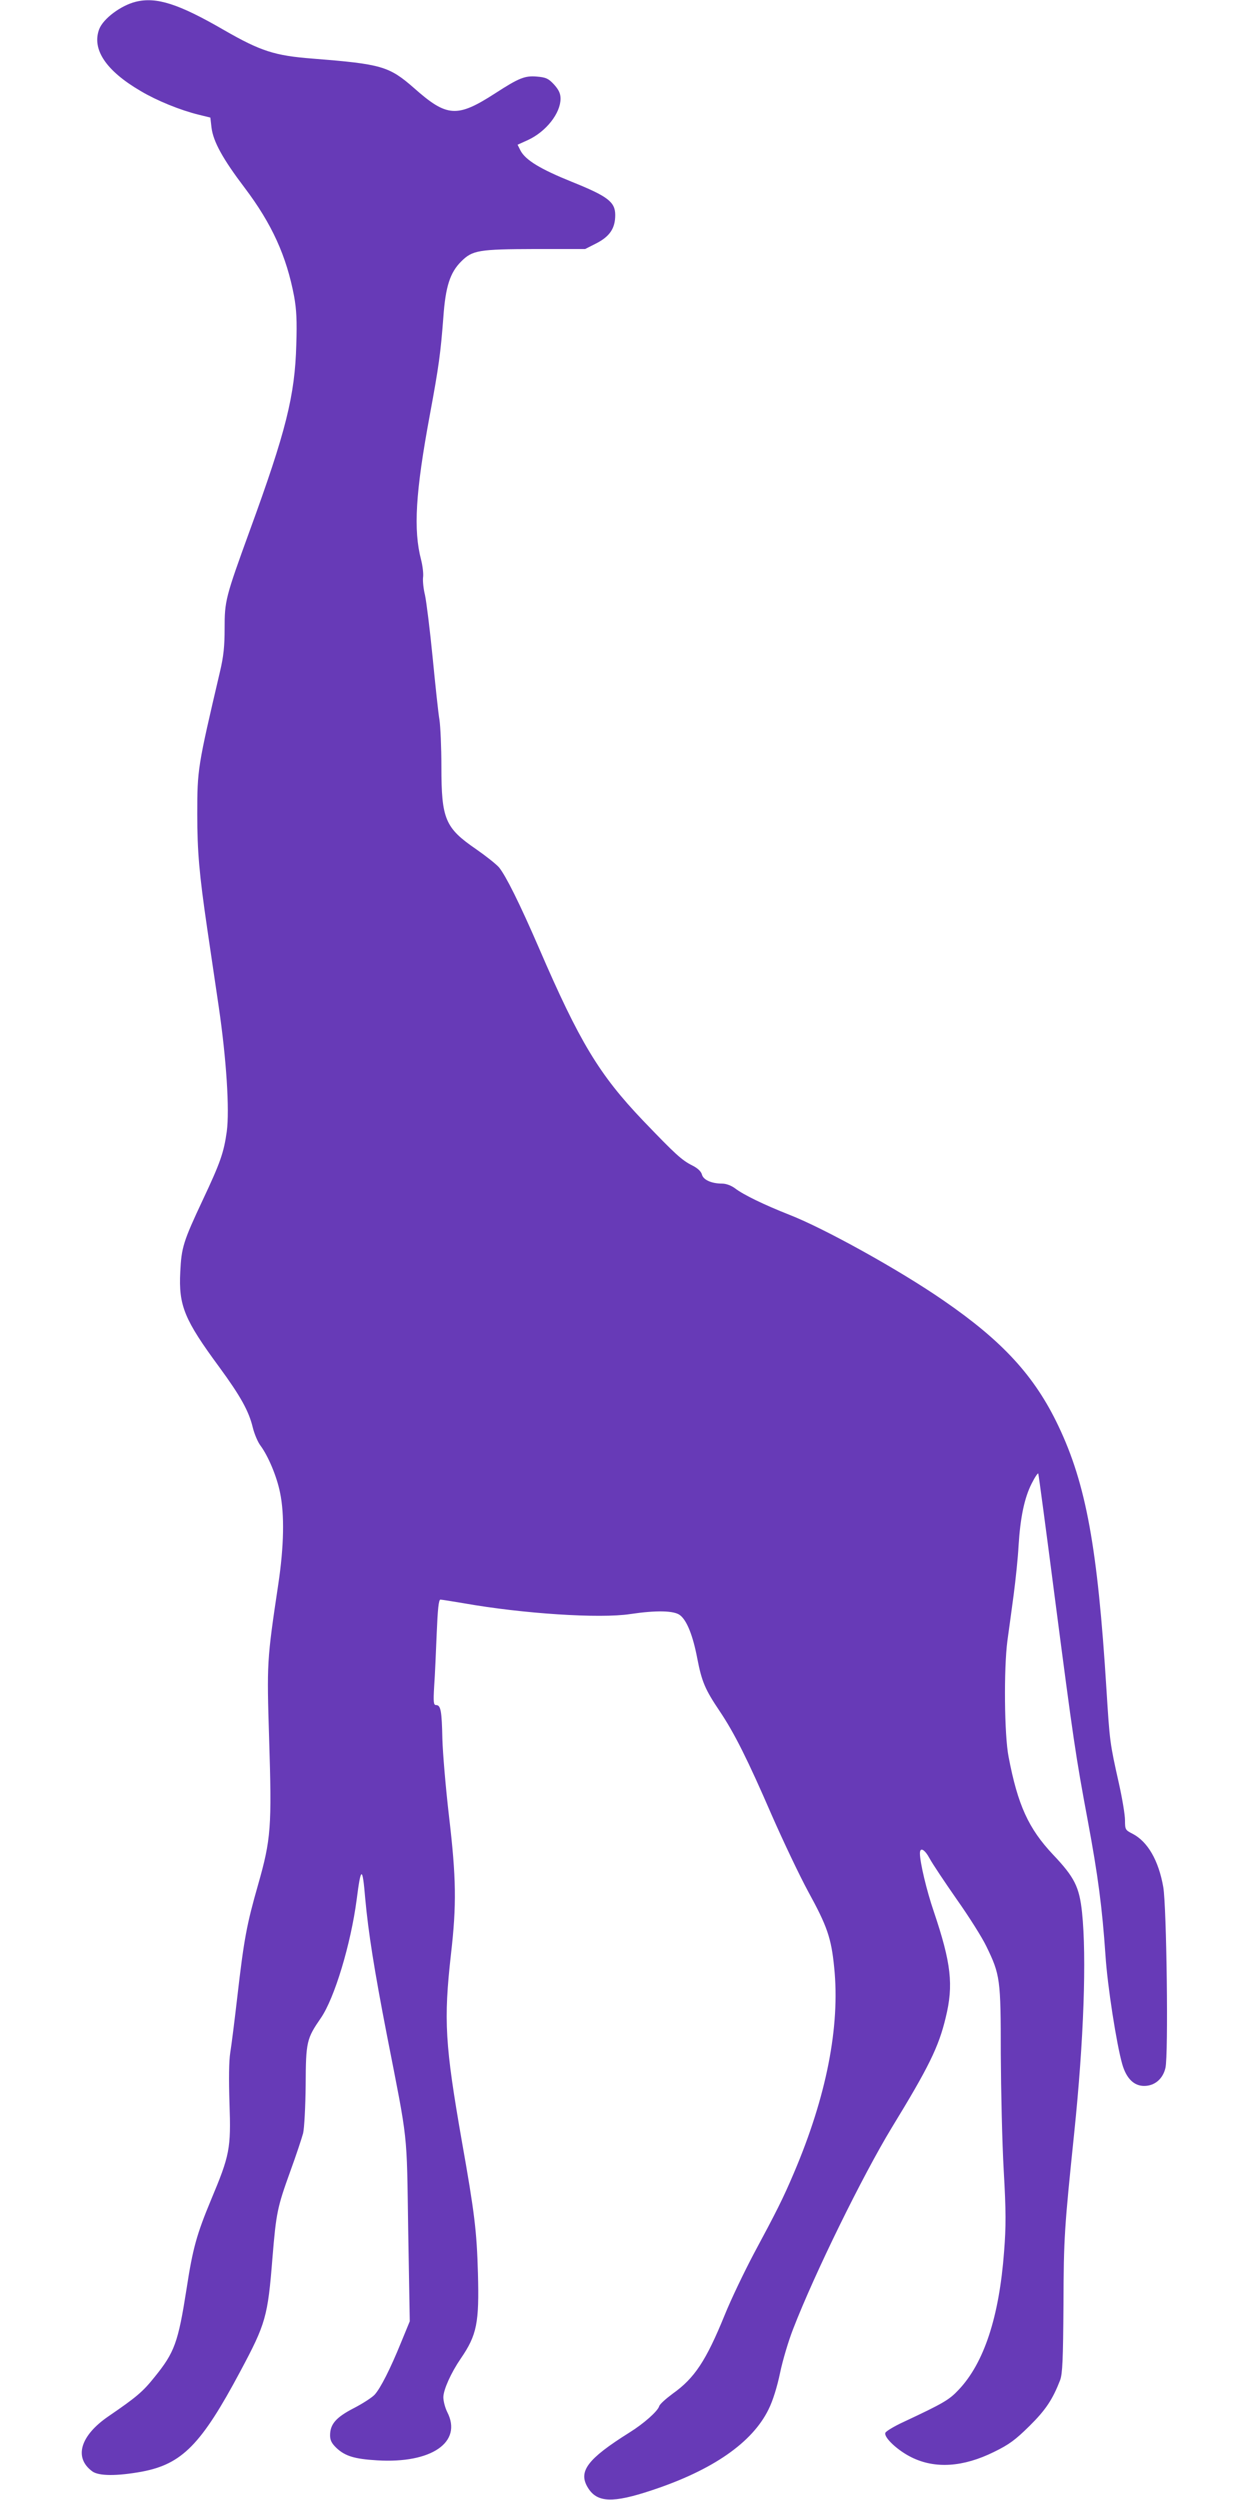 <?xml version="1.0" standalone="no"?>
<!DOCTYPE svg PUBLIC "-//W3C//DTD SVG 20010904//EN"
 "http://www.w3.org/TR/2001/REC-SVG-20010904/DTD/svg10.dtd">
<svg version="1.0" xmlns="http://www.w3.org/2000/svg"
 width="640pt" height="1280pt" viewBox="0 0 640 1280"
 preserveAspectRatio="xMidYMid meet">
<g transform="translate(0,1280) scale(0.1,-0.1)"
fill="#673ab7" stroke="none">
<path d="M695 12791 c-76 -19 -166 -86 -187 -140 -39 -103 34 -213 212 -317
84 -50 203 -98 296 -121 l61 -15 6 -52 c9 -71 57 -159 170 -308 139 -184 214
-349 253 -556 12 -67 15 -124 11 -247 -7 -261 -53 -444 -238 -951 -125 -344
-129 -360 -129 -503 0 -88 -5 -141 -24 -221 -114 -487 -116 -498 -116 -729 0
-192 10 -305 51 -586 16 -110 43 -290 59 -400 39 -266 56 -528 41 -639 -15
-107 -33 -159 -122 -348 -101 -215 -110 -245 -116 -370 -9 -173 21 -245 200
-488 109 -149 151 -225 171 -308 8 -33 26 -76 40 -94 39 -53 83 -156 100 -241
23 -111 20 -273 -9 -467 -59 -394 -59 -403 -47 -795 14 -449 10 -511 -57 -746
-58 -203 -72 -278 -106 -573 -14 -121 -30 -249 -36 -285 -7 -42 -8 -138 -4
-261 8 -232 1 -265 -94 -492 -74 -178 -94 -249 -126 -458 -43 -274 -61 -324
-164 -451 -60 -75 -92 -102 -235 -200 -145 -99 -179 -212 -84 -282 33 -25 127
-25 254 -2 206 39 304 138 504 513 131 245 141 280 165 582 19 231 25 259 91
442 30 82 59 170 66 196 6 26 12 137 13 247 1 222 5 237 78 343 70 102 153
378 183 605 22 173 30 174 44 6 16 -174 46 -364 111 -699 110 -562 101 -480
109 -1000 l8 -465 -44 -107 c-56 -138 -106 -236 -136 -269 -13 -14 -62 -46
-107 -69 -91 -47 -121 -82 -121 -139 0 -25 8 -41 33 -65 44 -41 91 -56 208
-63 278 -17 438 93 359 247 -11 22 -20 56 -20 76 0 38 39 125 89 198 83 121
95 183 88 438 -6 214 -17 307 -82 673 -87 498 -94 621 -56 960 29 251 27 391
-10 705 -17 146 -32 324 -34 396 -3 143 -8 174 -32 174 -13 0 -15 13 -10 97 4
54 9 176 13 271 5 123 10 172 19 172 6 0 61 -9 121 -19 300 -53 695 -79 851
-55 134 20 225 18 255 -6 35 -27 66 -105 88 -221 23 -119 40 -159 114 -269 76
-113 144 -249 268 -535 58 -132 141 -307 186 -390 97 -177 118 -237 133 -388
31 -303 -40 -662 -206 -1052 -56 -132 -90 -199 -206 -415 -48 -91 -116 -232
-149 -314 -95 -233 -154 -322 -265 -401 -35 -26 -67 -54 -70 -65 -8 -26 -79
-89 -153 -135 -215 -135 -263 -199 -212 -282 47 -77 127 -80 328 -13 311 103
514 244 597 414 22 44 44 115 59 187 13 63 43 164 67 225 111 287 356 785 504
1029 190 311 241 414 277 565 41 167 28 279 -61 543 -37 108 -71 252 -71 298
0 34 25 20 50 -27 14 -26 76 -119 138 -208 63 -89 131 -197 152 -241 71 -146
74 -168 74 -550 1 -187 7 -456 15 -597 12 -209 12 -287 2 -415 -25 -336 -103
-572 -233 -709 -48 -51 -76 -68 -281 -164 -48 -22 -91 -48 -94 -56 -9 -23 63
-91 135 -126 120 -59 263 -50 421 28 78 38 110 62 182 133 84 83 119 137 157
235 12 34 15 103 17 386 1 345 5 395 55 880 49 474 64 898 40 1129 -14 130
-38 179 -149 296 -125 133 -180 253 -227 500 -22 111 -25 451 -6 595 7 52 22
158 32 235 10 77 22 190 25 250 9 146 30 246 67 319 17 34 33 57 34 51 2 -5
40 -289 84 -630 96 -737 107 -813 170 -1150 52 -280 73 -440 90 -686 10 -157
57 -457 86 -558 21 -73 60 -111 112 -111 54 0 96 36 109 92 16 67 6 826 -11
926 -24 137 -80 233 -157 273 -37 19 -39 21 -39 69 0 28 -14 112 -31 188 -47
210 -47 213 -64 483 -45 724 -104 1050 -246 1348 -121 255 -285 434 -589 643
-224 155 -610 369 -790 439 -124 49 -233 101 -277 135 -19 14 -45 24 -66 24
-54 0 -96 19 -103 46 -4 16 -22 33 -48 46 -56 28 -88 58 -254 231 -224 235
-325 402 -532 882 -100 231 -170 371 -205 414 -15 17 -68 59 -117 93 -159 109
-178 154 -178 422 0 100 -5 208 -10 241 -6 33 -21 177 -35 320 -14 143 -32
286 -39 318 -8 32 -12 73 -10 90 3 18 -2 59 -10 91 -40 153 -29 344 45 743 46
248 55 316 69 499 11 156 34 228 91 285 58 58 89 63 380 64 l255 0 59 30 c67
35 95 76 95 144 0 67 -38 96 -222 170 -161 65 -237 111 -263 160 l-15 30 53
24 c93 43 167 137 167 212 0 26 -9 45 -33 72 -29 31 -41 37 -89 41 -61 5 -91
-7 -213 -86 -195 -126 -247 -122 -415 27 -128 112 -166 123 -520 151 -194 15
-265 38 -453 146 -233 135 -346 171 -452 145z"/>
</g>
</svg>
